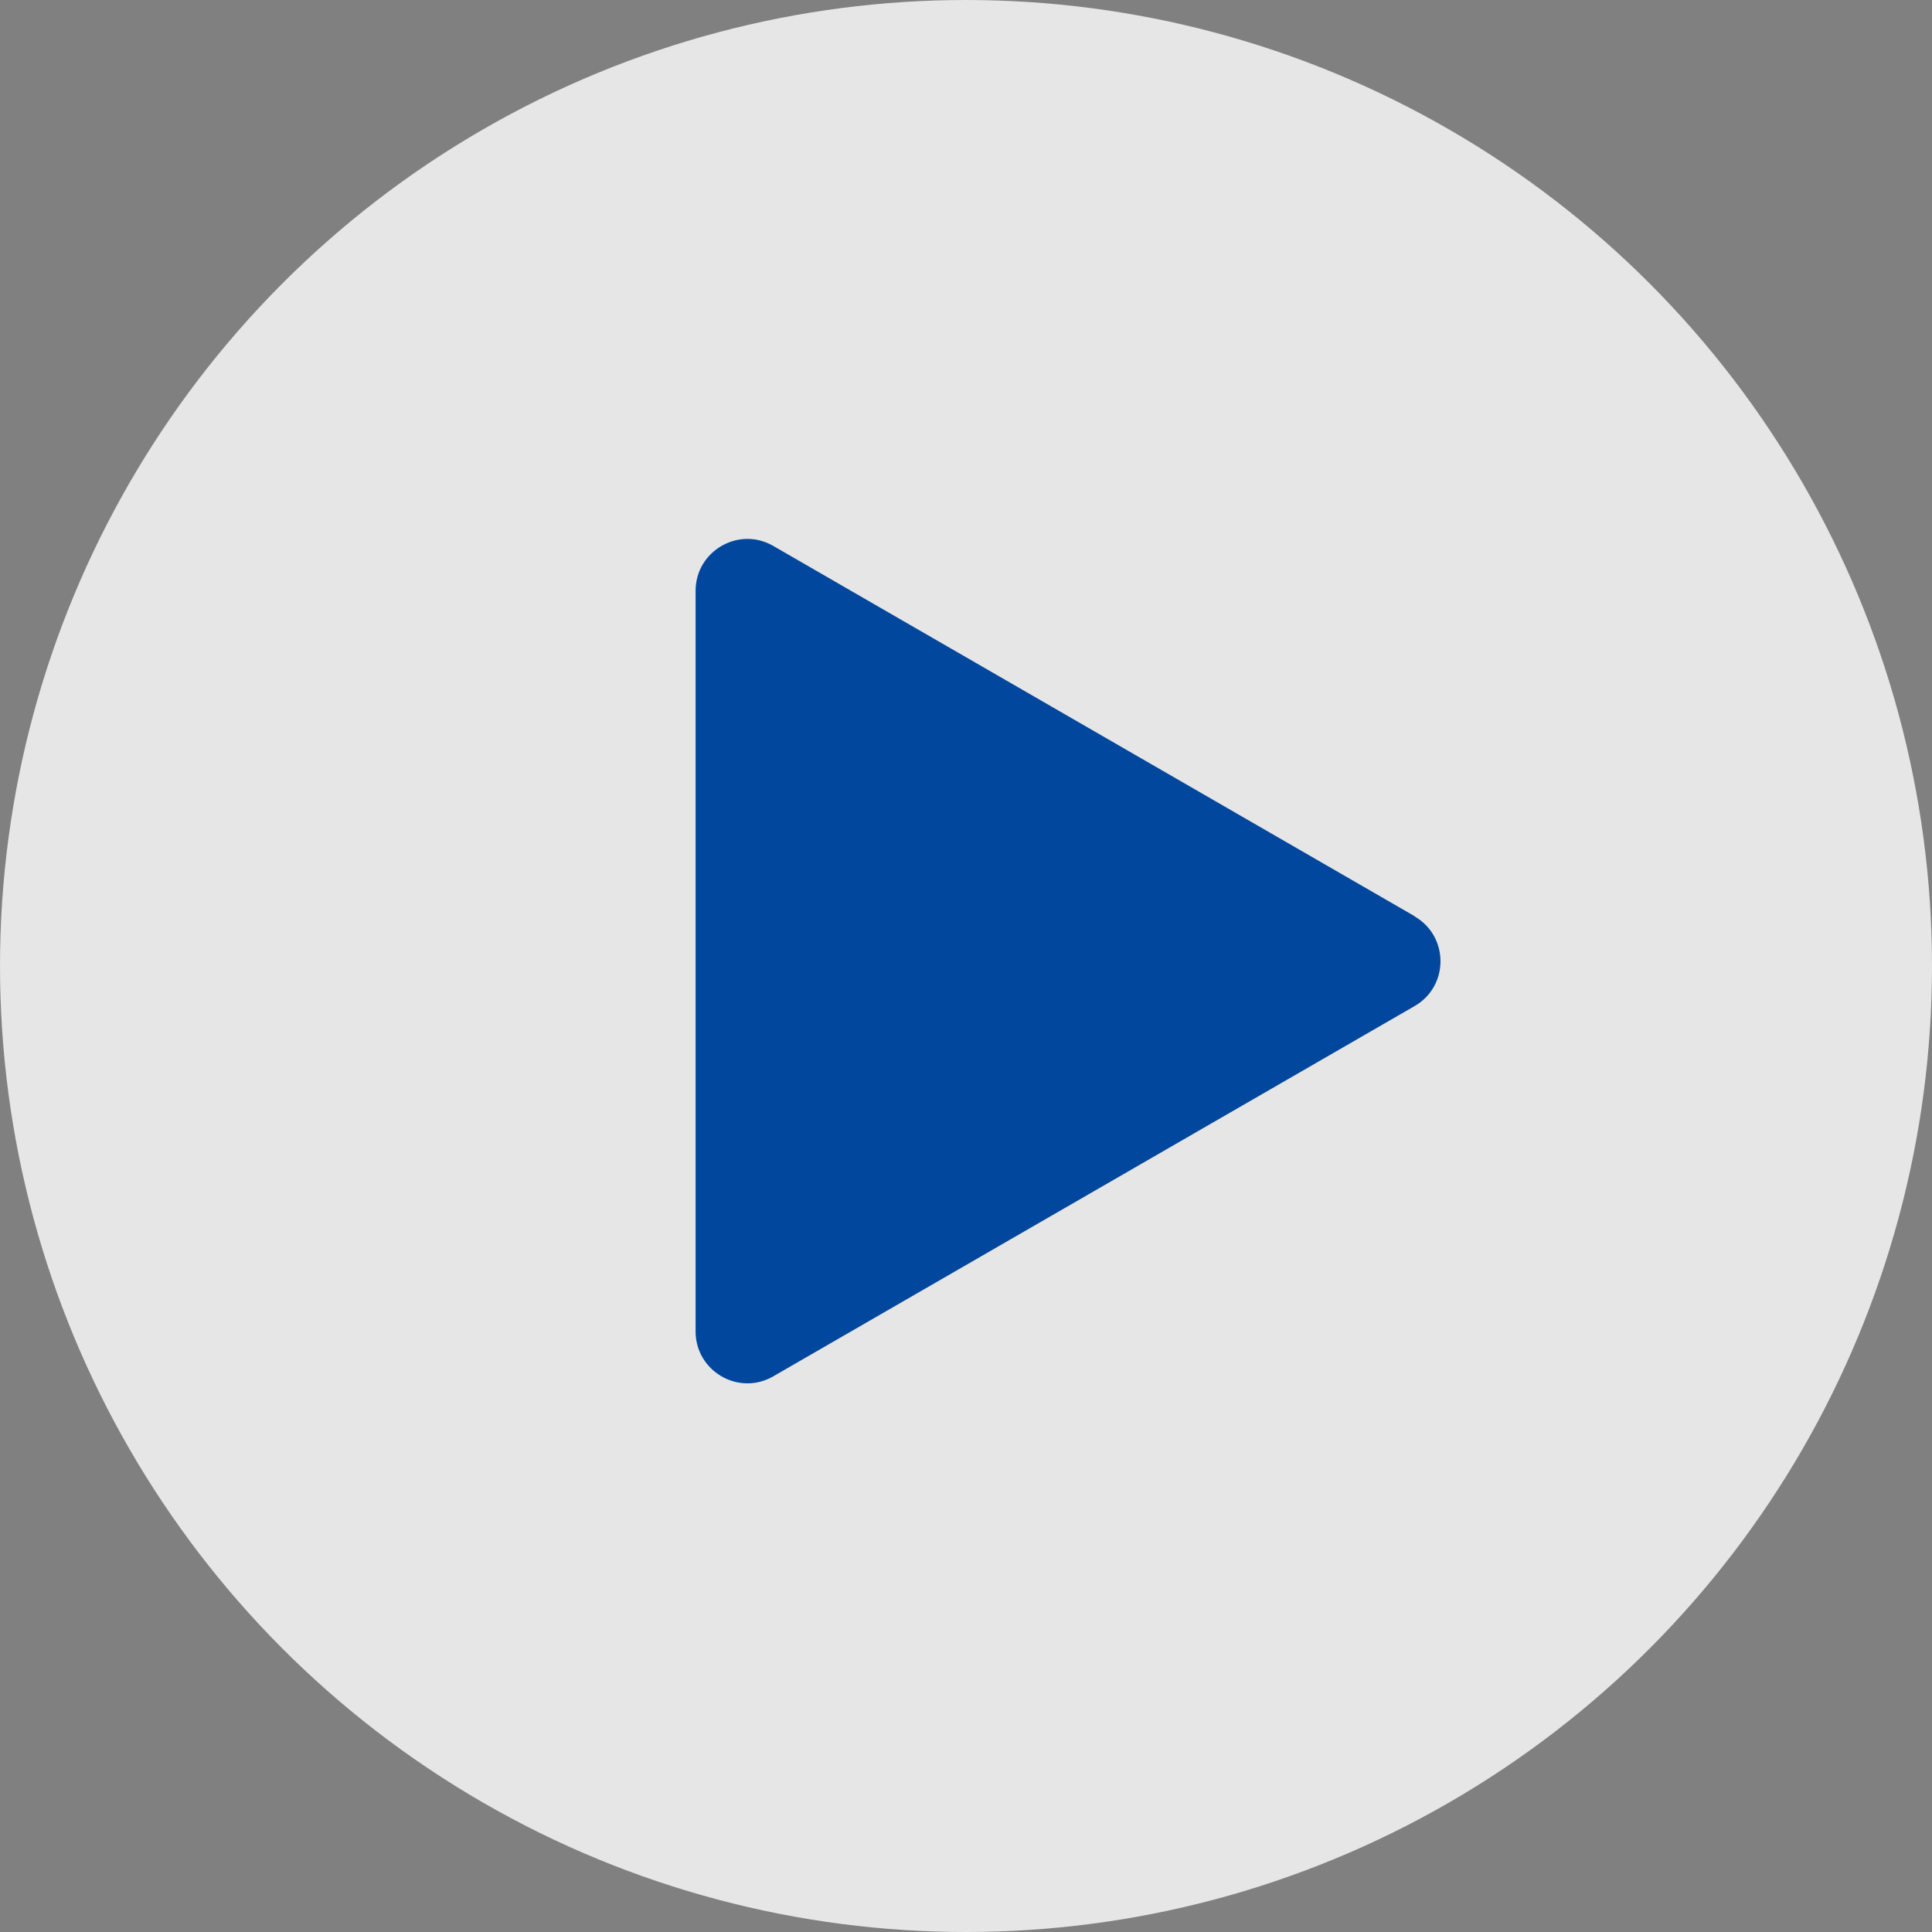 <?xml version="1.0" encoding="UTF-8"?>
<svg id="_圖層_1" data-name="圖層 1" xmlns="http://www.w3.org/2000/svg" viewBox="0 0 83.38 83.38">
  <rect x="0" y="0" width="83.38" height="83.38" fill="#808080" stroke="none"/>
  <defs>
    <style>
      .cls-1 {
        fill: #fff;
        opacity: .8;
      }

      .cls-1, .cls-2 {
        stroke-width: 0px;
      }

      .cls-2 {
        fill: #00479d;
      }
    </style>
  </defs>
  <circle class="cls-1" cx="41.69" cy="41.69" r="41.69"/>
  <path class="cls-2" d="M61.05,39.54l-27.68-15.98c-1.49-.86-3.35.22-3.35,1.94v31.96c0,1.72,1.86,2.8,3.35,1.94l27.68-15.98c1.49-.86,1.49-3.01,0-3.87Z"/>
</svg>